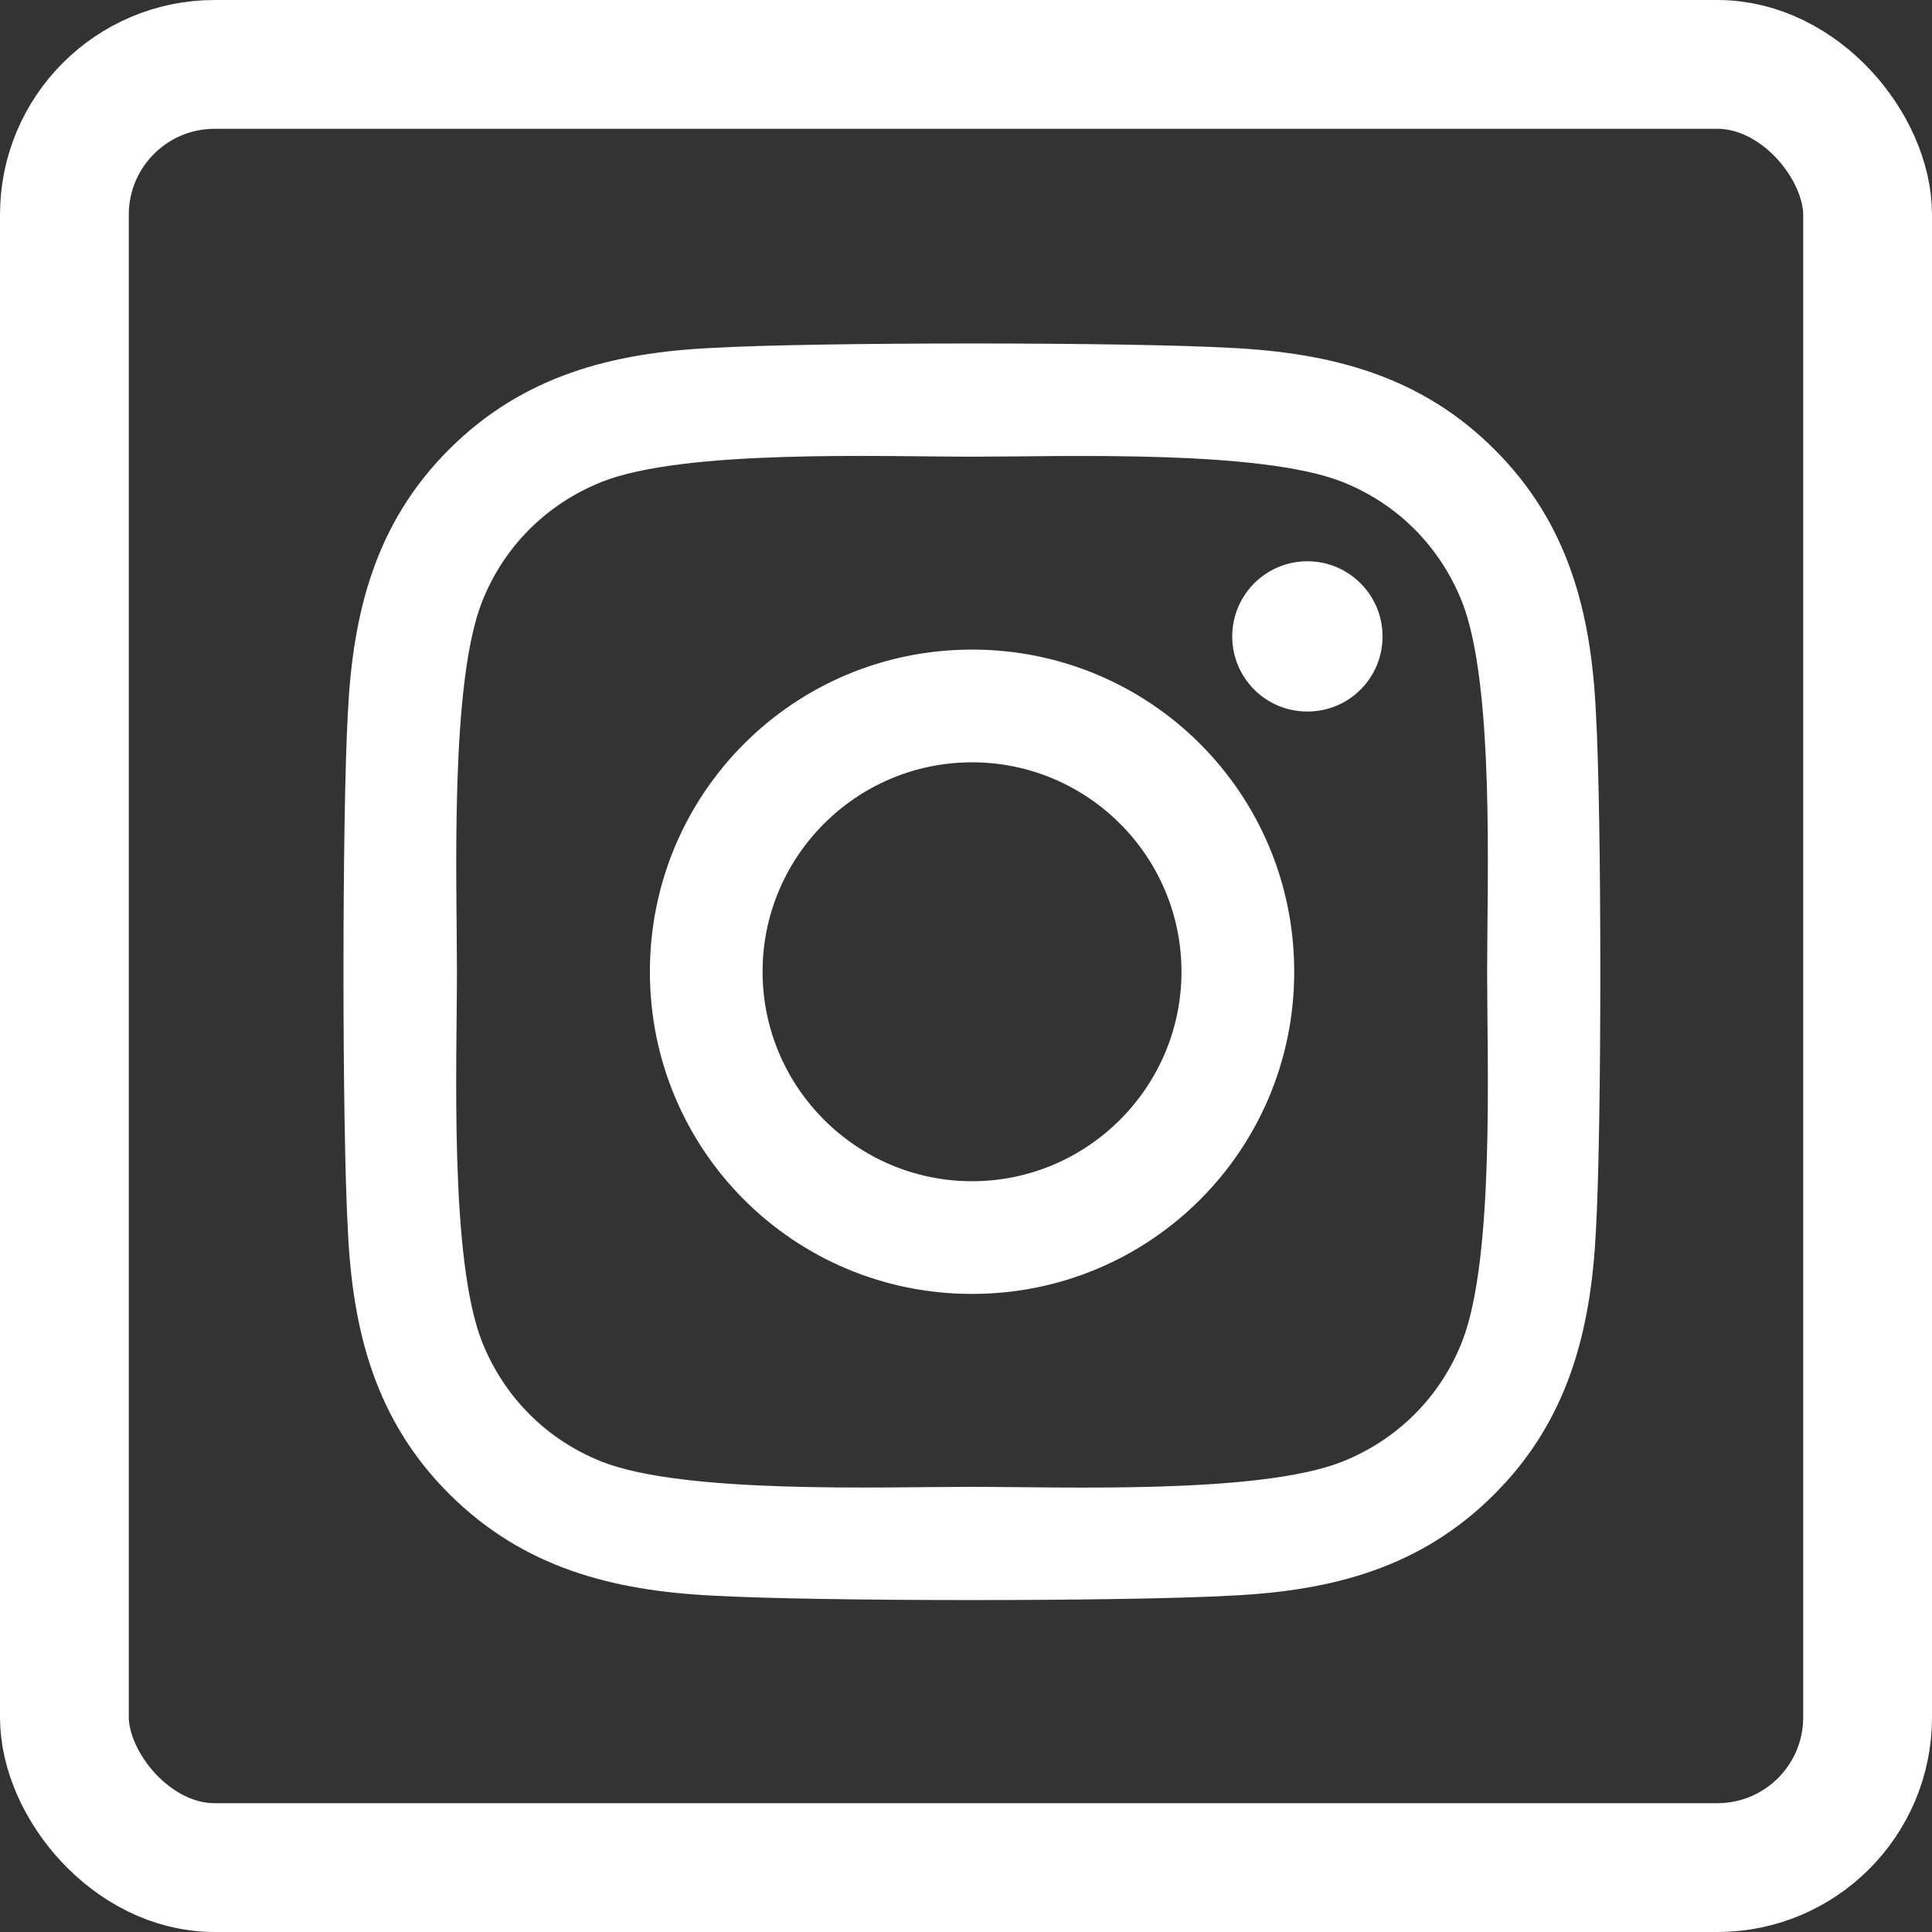 <svg width="45" height="45" viewBox="0 0 45 45" fill="none" xmlns="http://www.w3.org/2000/svg">
<rect x="0" y="0" width="45" height="45" fill="#333333" stroke="none"/>
<rect x="1.5" y="1.5" width="42" height="42" rx="3.5" stroke="white" stroke-width="3" stroke-linejoin="round"/>
<g clip-path="url(#clip0_1279_758)">
<path d="M22.641 15.13C18.487 15.13 15.137 18.48 15.137 22.634C15.137 26.788 18.487 30.138 22.641 30.138C26.794 30.138 30.145 26.788 30.145 22.634C30.145 18.48 26.794 15.13 22.641 15.13ZM22.641 27.513C19.956 27.513 17.762 25.325 17.762 22.634C17.762 19.943 19.95 17.756 22.641 17.756C25.331 17.756 27.519 19.943 27.519 22.634C27.519 25.325 25.325 27.513 22.641 27.513ZM32.202 14.823C32.202 15.796 31.418 16.573 30.452 16.573C29.479 16.573 28.701 15.79 28.701 14.823C28.701 13.857 29.485 13.073 30.452 13.073C31.418 13.073 32.202 13.857 32.202 14.823ZM37.172 16.6C37.061 14.255 36.525 12.178 34.808 10.467C33.097 8.756 31.02 8.22 28.675 8.103C26.259 7.966 19.016 7.966 16.6 8.103C14.261 8.214 12.185 8.749 10.467 10.46C8.749 12.172 8.22 14.248 8.103 16.593C7.966 19.009 7.966 26.252 8.103 28.669C8.214 31.013 8.749 33.09 10.467 34.801C12.185 36.512 14.255 37.048 16.6 37.165C19.016 37.303 26.259 37.303 28.675 37.165C31.02 37.054 33.097 36.519 34.808 34.801C36.519 33.09 37.054 31.013 37.172 28.669C37.309 26.252 37.309 19.016 37.172 16.6ZM34.05 31.262C33.541 32.541 32.555 33.528 31.268 34.044C29.341 34.808 24.77 34.631 22.641 34.631C20.512 34.631 15.934 34.801 14.013 34.044C12.733 33.534 11.747 32.548 11.231 31.262C10.467 29.335 10.643 24.763 10.643 22.634C10.643 20.505 10.474 15.927 11.231 14.007C11.741 12.727 12.727 11.741 14.013 11.225C15.94 10.46 20.512 10.637 22.641 10.637C24.77 10.637 29.348 10.467 31.268 11.225C32.548 11.734 33.534 12.72 34.05 14.007C34.814 15.934 34.638 20.505 34.638 22.634C34.638 24.763 34.814 29.341 34.05 31.262Z" fill="white"/>
</g>
<defs>
<clipPath id="clip0_1279_758">
<rect width="30" height="29.268" fill="white" transform="translate(8 8)"/>
</clipPath>
</defs>
</svg>
